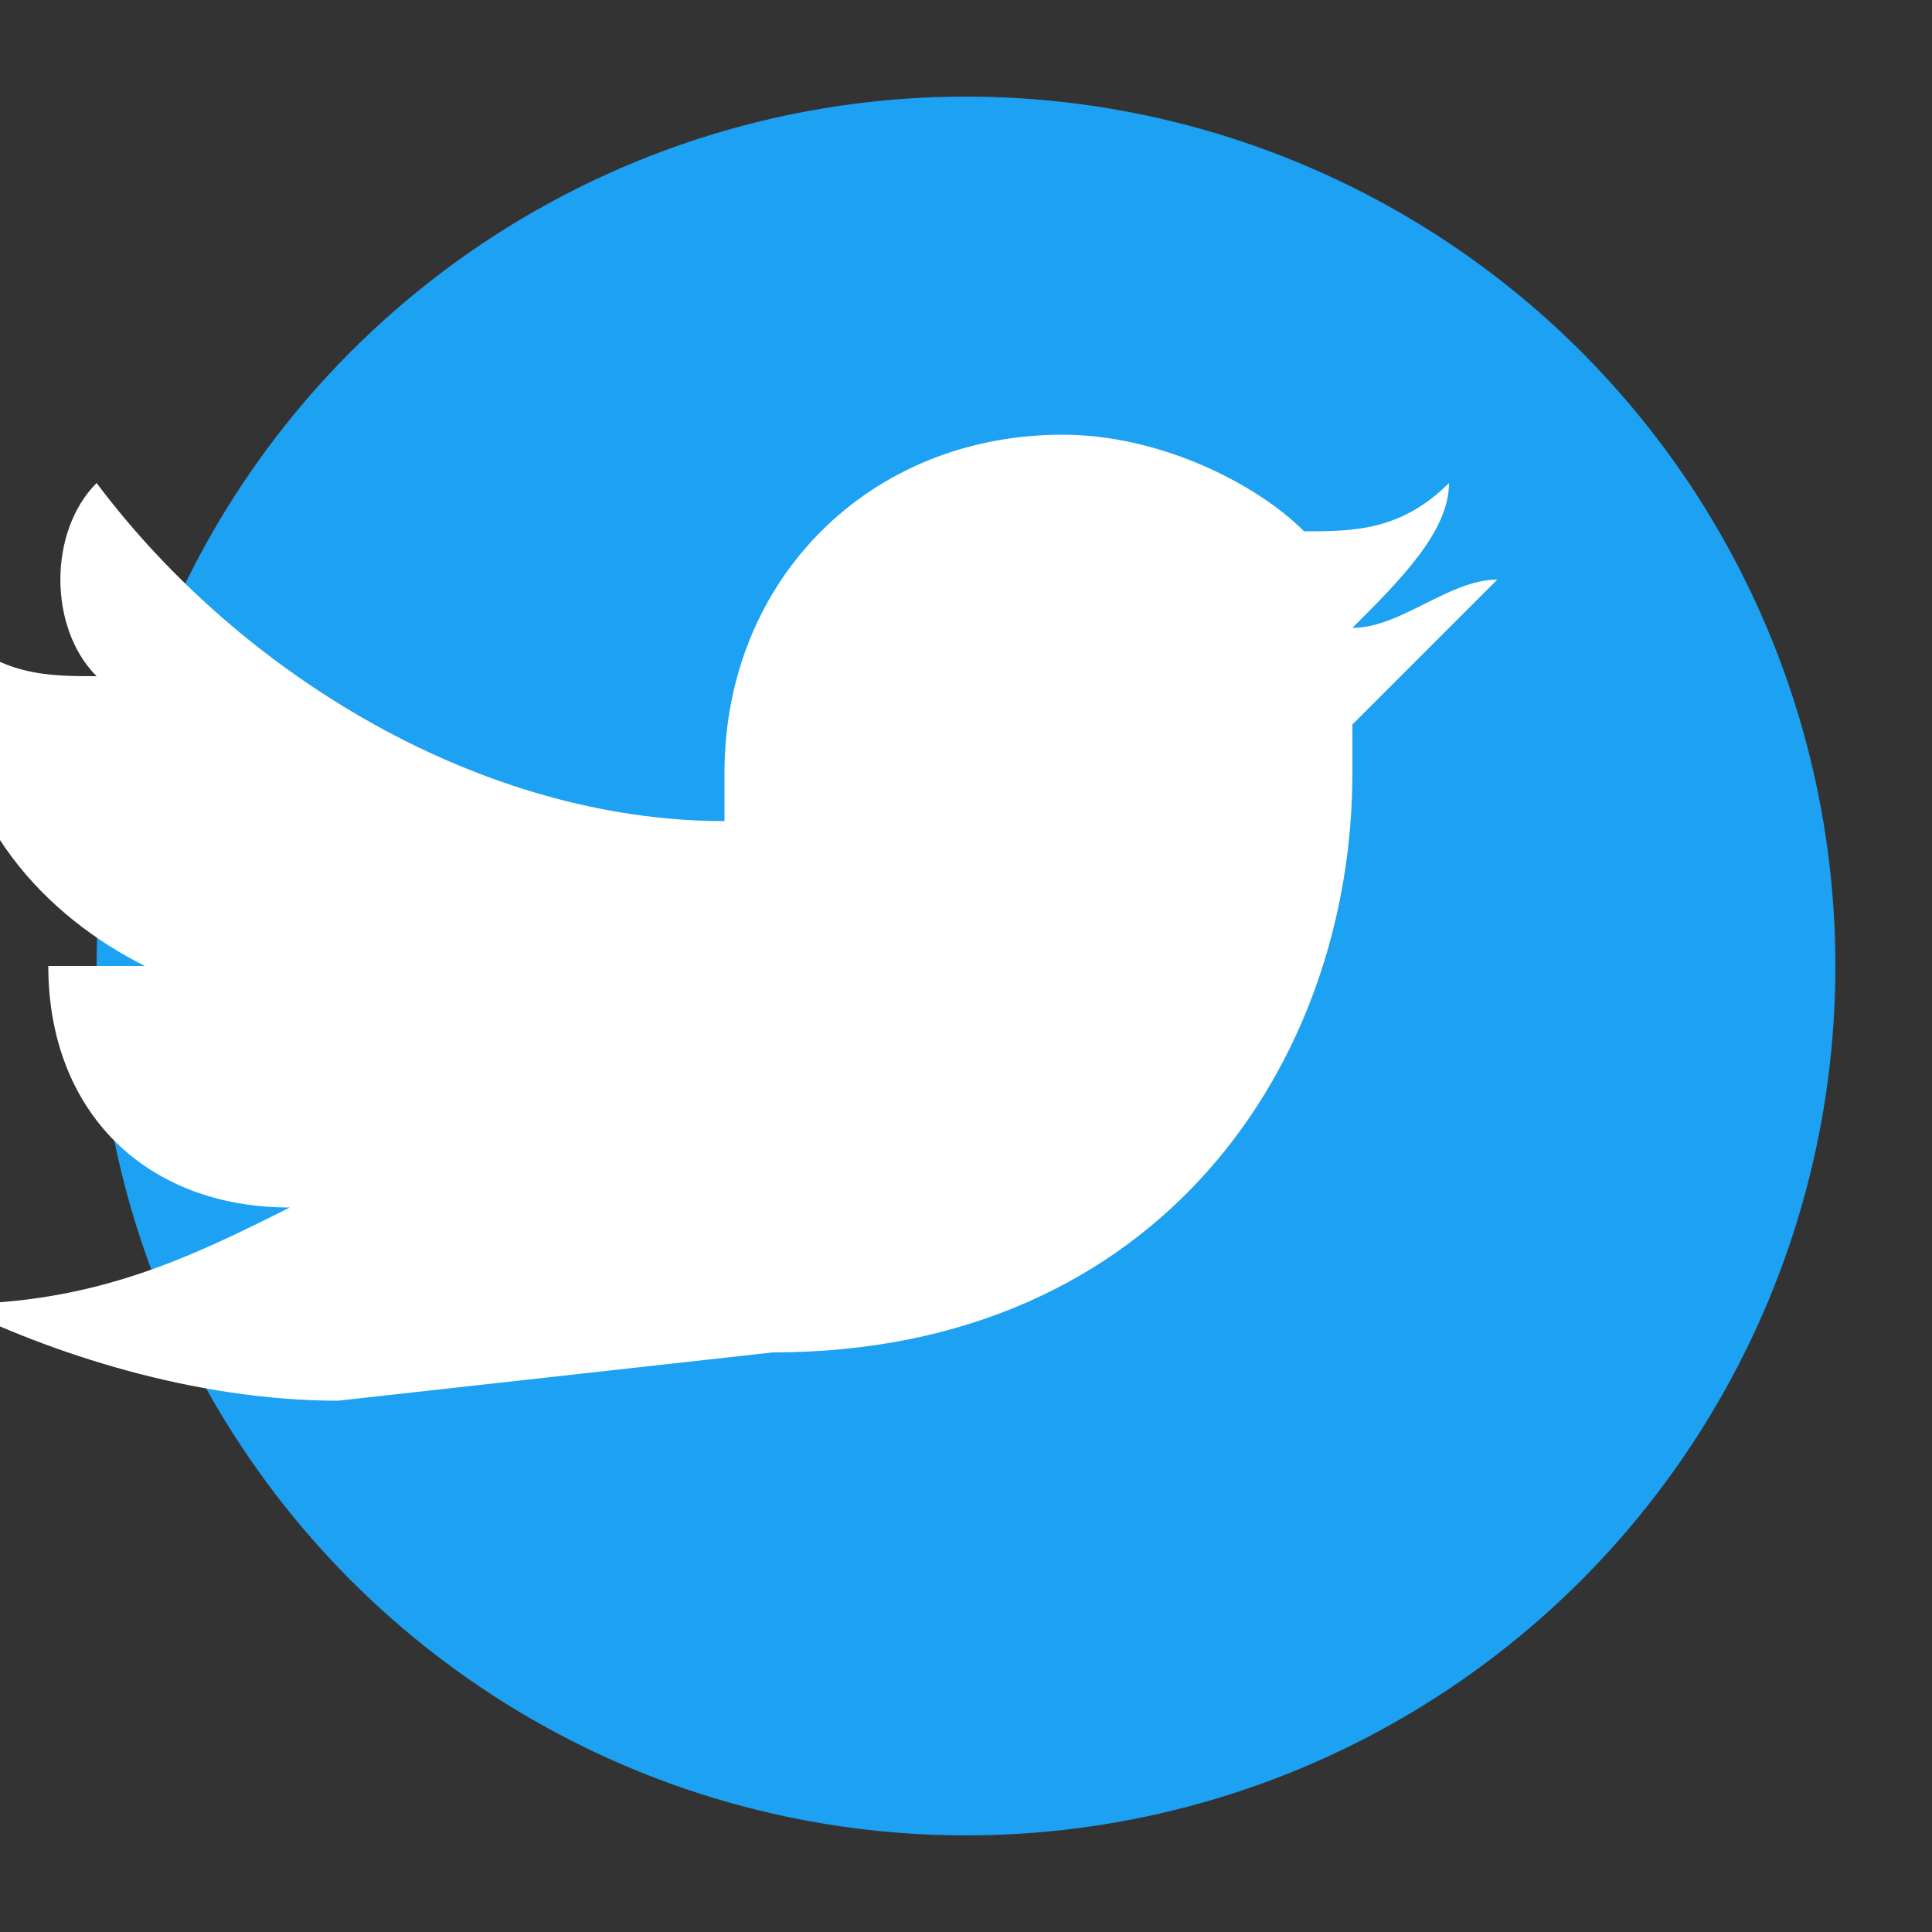 <svg width="40" height="40" viewBox="0 0 40 40" fill="none" xmlns="http://www.w3.org/2000/svg">
  <rect x="0" y="0" width="40" height="40" fill="#333333" stroke="none"/>
  <circle cx="20" cy="20" r="18" fill="#1da1f2"/>
  <path d="M16 28c8 0 12-6 12-12v-1c1-1 2-2 3-3-1 0-2 1-3 1 1-1 2-2 2-3-1 1-2 1-3 1-1-1-3-2-5-2-4 0-7 3-7 7 0 0 0 1 0 1-5 0-10-3-13-7-1 1-1 3 0 4-1 0-2 0-3-1v1c0 3 2 5 4 6h-2c0 3 2 5 5 5-2 1-4 2-7 2 2 1 5 2 8 2" fill="white"/>
</svg>
